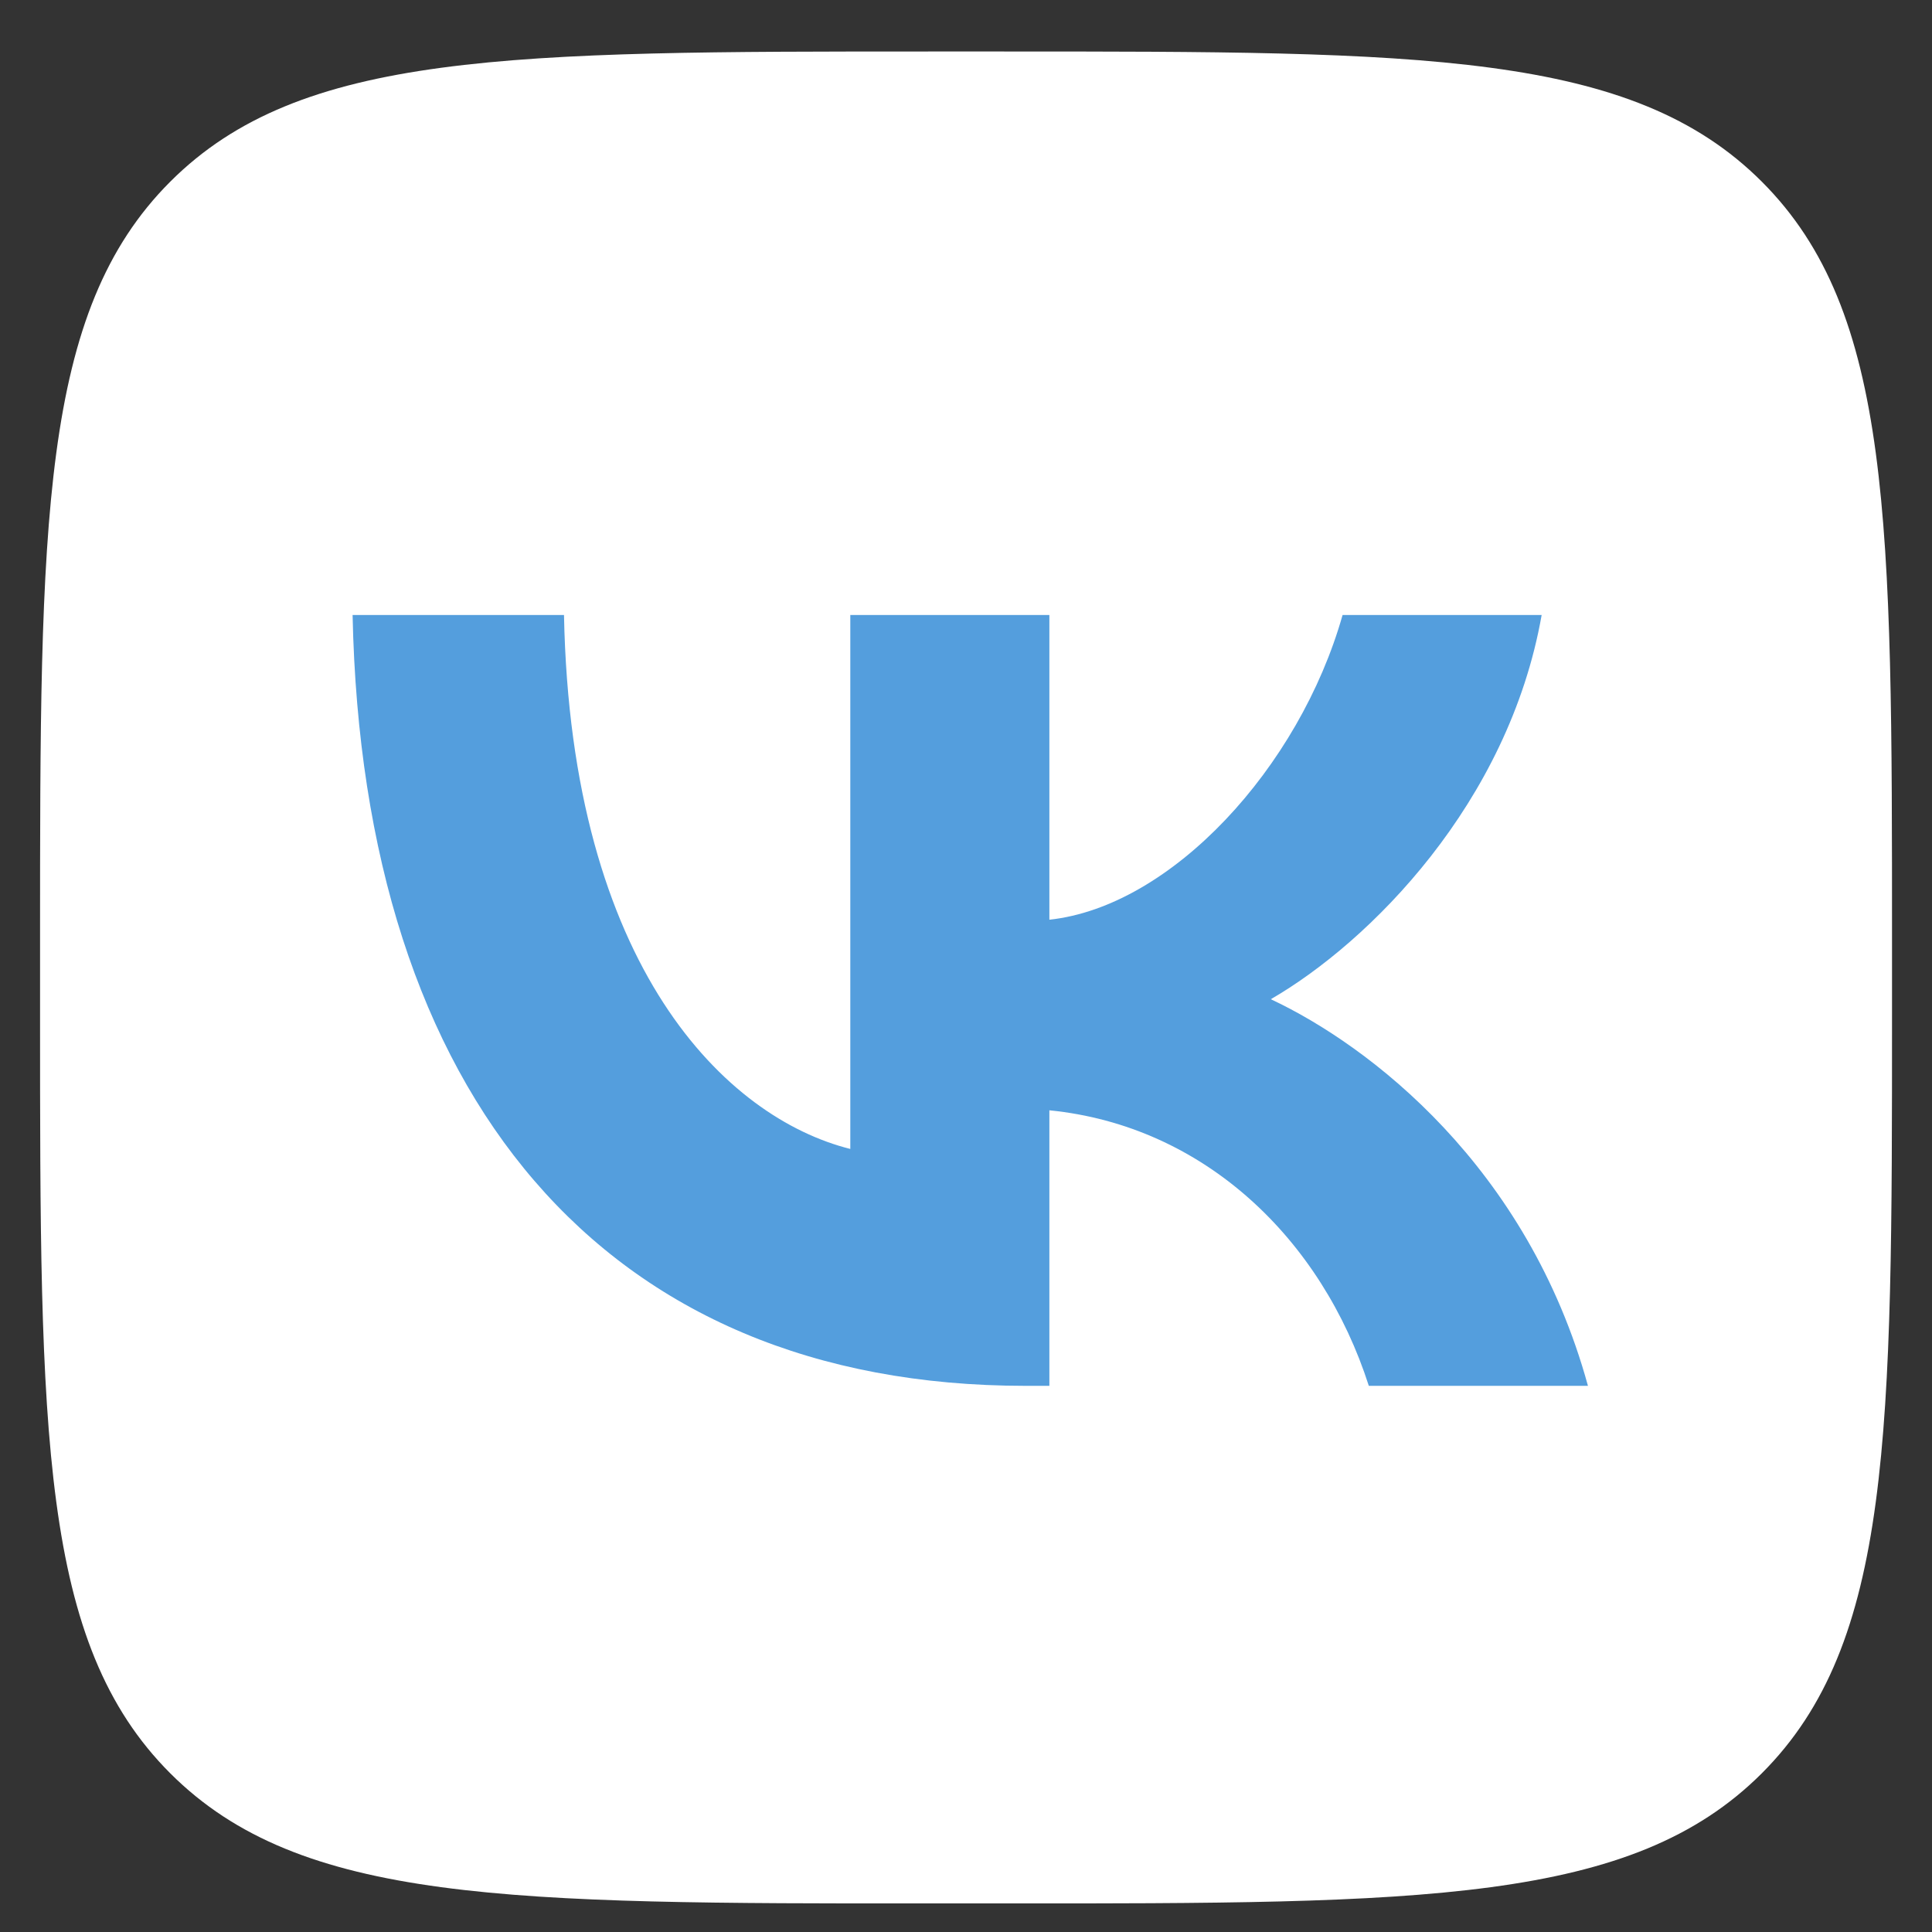 <?xml version="1.0" encoding="UTF-8"?> <svg xmlns="http://www.w3.org/2000/svg" width="26" height="26" viewBox="0 0 26 26" fill="none"><rect x="0" y="0" width="26" height="26" fill="#333333" stroke="none"/><g clip-path="url(#clip0_1_136)"><path d="M0.539 12.656C0.539 7.016 0.539 4.197 2.291 2.445C4.043 0.693 6.862 0.693 12.502 0.693H13.499C19.138 0.693 21.958 0.693 23.71 2.445C25.462 4.197 25.462 7.016 25.462 12.656V13.653C25.462 19.292 25.462 22.112 23.71 23.864C21.958 25.616 19.138 25.616 13.499 25.616H12.502C6.862 25.616 4.043 25.616 2.291 23.864C0.539 22.112 0.539 19.292 0.539 13.653V12.656Z" fill="white"></path><path d="M13.8 18.65C8.12 18.65 4.88 14.755 4.745 8.276H7.59C7.683 13.032 9.781 15.046 11.443 15.462V8.276H14.122V12.377C15.763 12.201 17.486 10.332 18.068 8.276H20.747C20.301 10.809 18.431 12.679 17.102 13.447C18.431 14.07 20.56 15.7 21.37 18.65H18.421C17.788 16.677 16.209 15.15 14.122 14.942V18.65H13.8Z" fill="#549EDD"></path></g><defs><clipPath id="clip0_1_136"><rect width="24.923" height="24.923" fill="white" transform="translate(0.539 0.692)"></rect></clipPath></defs></svg> 